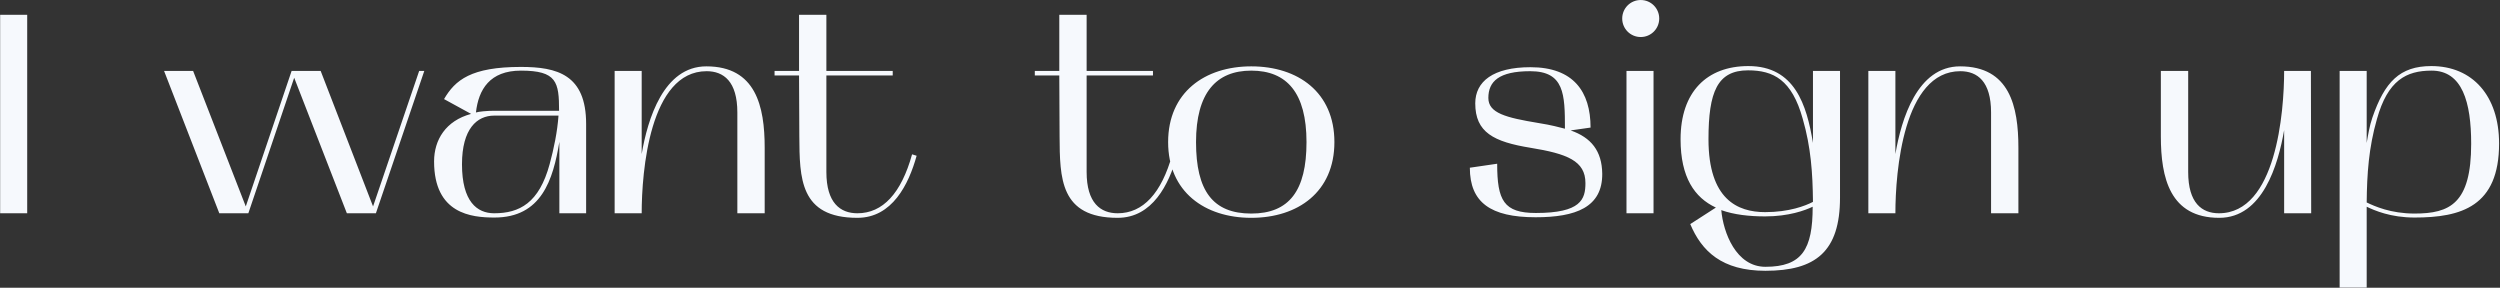 <?xml version="1.0" encoding="UTF-8"?> <svg xmlns="http://www.w3.org/2000/svg" width="1477" height="170" viewBox="0 0 1477 170" fill="none"><rect x="0" y="0" width="1477" height="170" fill="#333333" stroke="none"/> <path d="M16.069 8.756H0.089V126H16.069V8.756ZM129.563 126H146.721L173.803 45.931L204.923 126H222.08L250.676 41.894H247.649L220.398 121.963L189.447 41.894H172.289L145.207 121.963L114.088 41.894H96.93L129.563 126ZM292.117 128.523C319.872 128.523 326.769 106.319 330.47 83.779V126H346.282V73.181C346.282 44.08 329.124 39.539 307.761 39.539C278.324 39.539 268.904 47.276 262.344 58.547L278.324 67.294C263.353 71.331 256.456 82.601 256.456 95.385C256.456 126.336 278.492 128.523 292.117 128.523ZM291.949 68.303H329.965C329.292 77.723 327.274 87.647 324.751 96.899C318.527 119.944 306.92 126 291.949 126C281.856 126 272.941 119.103 272.941 97.067C272.941 76.041 281.856 68.303 291.949 68.303ZM281.183 66.453C282.697 52.827 289.426 41.725 307.761 41.725C328.956 41.725 330.302 48.454 330.302 65.443H291.949C287.576 65.443 282.697 65.948 281.183 66.453ZM363.127 126H379.107C379.107 101.441 383.817 42.062 417.46 42.062C427.552 42.062 435.627 48.117 435.627 66.453V126H451.775V87.311C451.775 62.752 446.56 39.202 417.291 39.202C392.059 39.202 382.64 70.322 379.107 91.012V41.894H363.127V126ZM472.075 44.585L472.243 80.582C472.411 105.142 472.411 128.691 506.559 128.691C527.081 128.691 536.837 109.01 541.547 92.021L538.855 91.18C532.463 114.225 521.529 126 506.559 126C496.466 126 488.223 119.944 488.223 101.609V44.585H527.417V41.894H488.223V8.756H472.075V41.894H457.609V44.585H472.075ZM625.832 44.585L626 80.582C626.168 105.142 626.168 128.691 660.316 128.691C680.838 128.691 690.594 109.01 695.304 92.021L692.612 91.18C686.22 114.225 675.287 126 660.316 126C650.223 126 641.98 119.944 641.98 101.609V44.585H681.174V41.894H641.98V8.756H625.832V41.894H611.366V44.585H625.832ZM690.13 83.947C690.13 113.384 711.83 128.691 739.248 128.691C766.835 128.691 788.366 113.384 788.366 83.947C788.366 54.51 766.835 39.202 739.248 39.202C711.83 39.202 690.13 54.51 690.13 83.947ZM739.248 41.725C760.275 41.725 771.882 54.846 771.882 83.947C771.882 112.711 761.621 126.168 739.248 126.168C716.539 126.168 706.615 112.711 706.615 83.947C706.615 54.846 718.558 41.725 739.248 41.725ZM939.705 75.368C939.705 54.173 929.613 39.707 904.213 39.707C882.177 39.707 871.579 48.117 871.579 61.07C871.579 78.228 882.513 83.779 904.213 87.311C925.912 90.844 936.678 95.049 936.678 108.169C936.678 117.758 933.986 125.832 907.409 125.832C888.401 125.832 884.532 118.43 884.532 96.731L868.383 99.086C868.383 119.608 880.663 128.355 907.24 128.355C930.958 128.355 946.77 122.468 946.602 102.618C946.434 89.161 940.042 81.255 927.931 77.05L939.705 75.368ZM908.922 72.677C889.578 69.481 879.317 66.789 879.317 57.874C879.317 48.117 885.541 42.062 904.044 42.062C924.23 42.062 924.566 55.687 924.566 76.041C920.361 75.031 917.333 74.022 908.922 72.677ZM976.907 126V41.894H960.927V126H976.907ZM969.337 21.876C975.393 21.876 980.271 16.998 980.271 10.942C980.271 4.887 975.393 0.009 969.337 0.009C963.281 0.009 958.403 4.887 958.403 10.942C958.403 16.998 963.281 21.876 969.337 21.876ZM1013.74 122.636L998.6 132.392C1005.33 148.372 1017.27 159.979 1043.01 159.979C1072.61 159.979 1087.08 148.709 1087.08 116.748V41.894H1071.1V84.451C1067.4 61.911 1060.33 39.034 1032.92 39.034C1008.52 39.034 992.88 54.173 992.88 82.265C992.88 104.805 1001.12 116.748 1013.74 122.636ZM1032.75 41.557C1047.72 41.557 1058.65 47.108 1065.04 70.153C1069.92 86.975 1070.93 102.45 1071.1 119.103V119.271C1066.56 121.626 1056.97 125.327 1042.84 125.327C1026.52 125.327 1009.37 117.758 1009.37 82.265C1009.37 54.341 1014.58 41.557 1032.75 41.557ZM1042.84 127.85C1056.8 127.85 1066.39 124.318 1070.93 122.131C1070.93 147.195 1064.71 157.624 1043.01 157.624C1025.68 157.624 1018.11 137.438 1016.93 124.15C1024.5 126.841 1033.42 127.85 1042.84 127.85ZM1103.82 126H1119.8C1119.8 101.441 1124.51 42.062 1158.15 42.062C1168.25 42.062 1176.32 48.117 1176.32 66.453V126H1192.47V87.311C1192.47 62.752 1187.26 39.202 1157.99 39.202C1132.75 39.202 1123.33 70.322 1119.8 91.012V41.894H1103.82V126ZM1311.12 128.691C1336.85 128.691 1345.94 97.236 1349.47 76.882V126H1365.45L1365.28 41.894H1349.47C1349.47 66.284 1344.76 126 1310.95 126C1300.86 126 1292.78 119.944 1292.78 101.609V41.894H1276.63V80.582C1276.63 105.142 1282.02 128.691 1311.12 128.691ZM1382.26 169.904H1398.24V122.131C1402.78 124.318 1412.37 128.523 1426.5 128.523C1454.09 128.523 1476.46 121.963 1476.46 84.788C1476.46 56.696 1460.82 39.034 1436.43 39.034C1417.75 39.034 1408.84 48.454 1401.6 69.481C1399.92 74.359 1399.08 79.573 1398.24 84.451V41.894H1382.26V169.904ZM1404.3 70.322C1410.69 47.445 1421.62 41.725 1436.59 41.725C1454.76 41.725 1459.97 60.397 1459.97 84.956C1459.97 120.281 1447.36 126.168 1426.5 126.168C1412.37 126.168 1402.78 121.795 1398.24 119.608C1398.41 102.787 1399.42 87.311 1404.3 70.322Z" fill="#F6F9FD"></path> </svg> 
